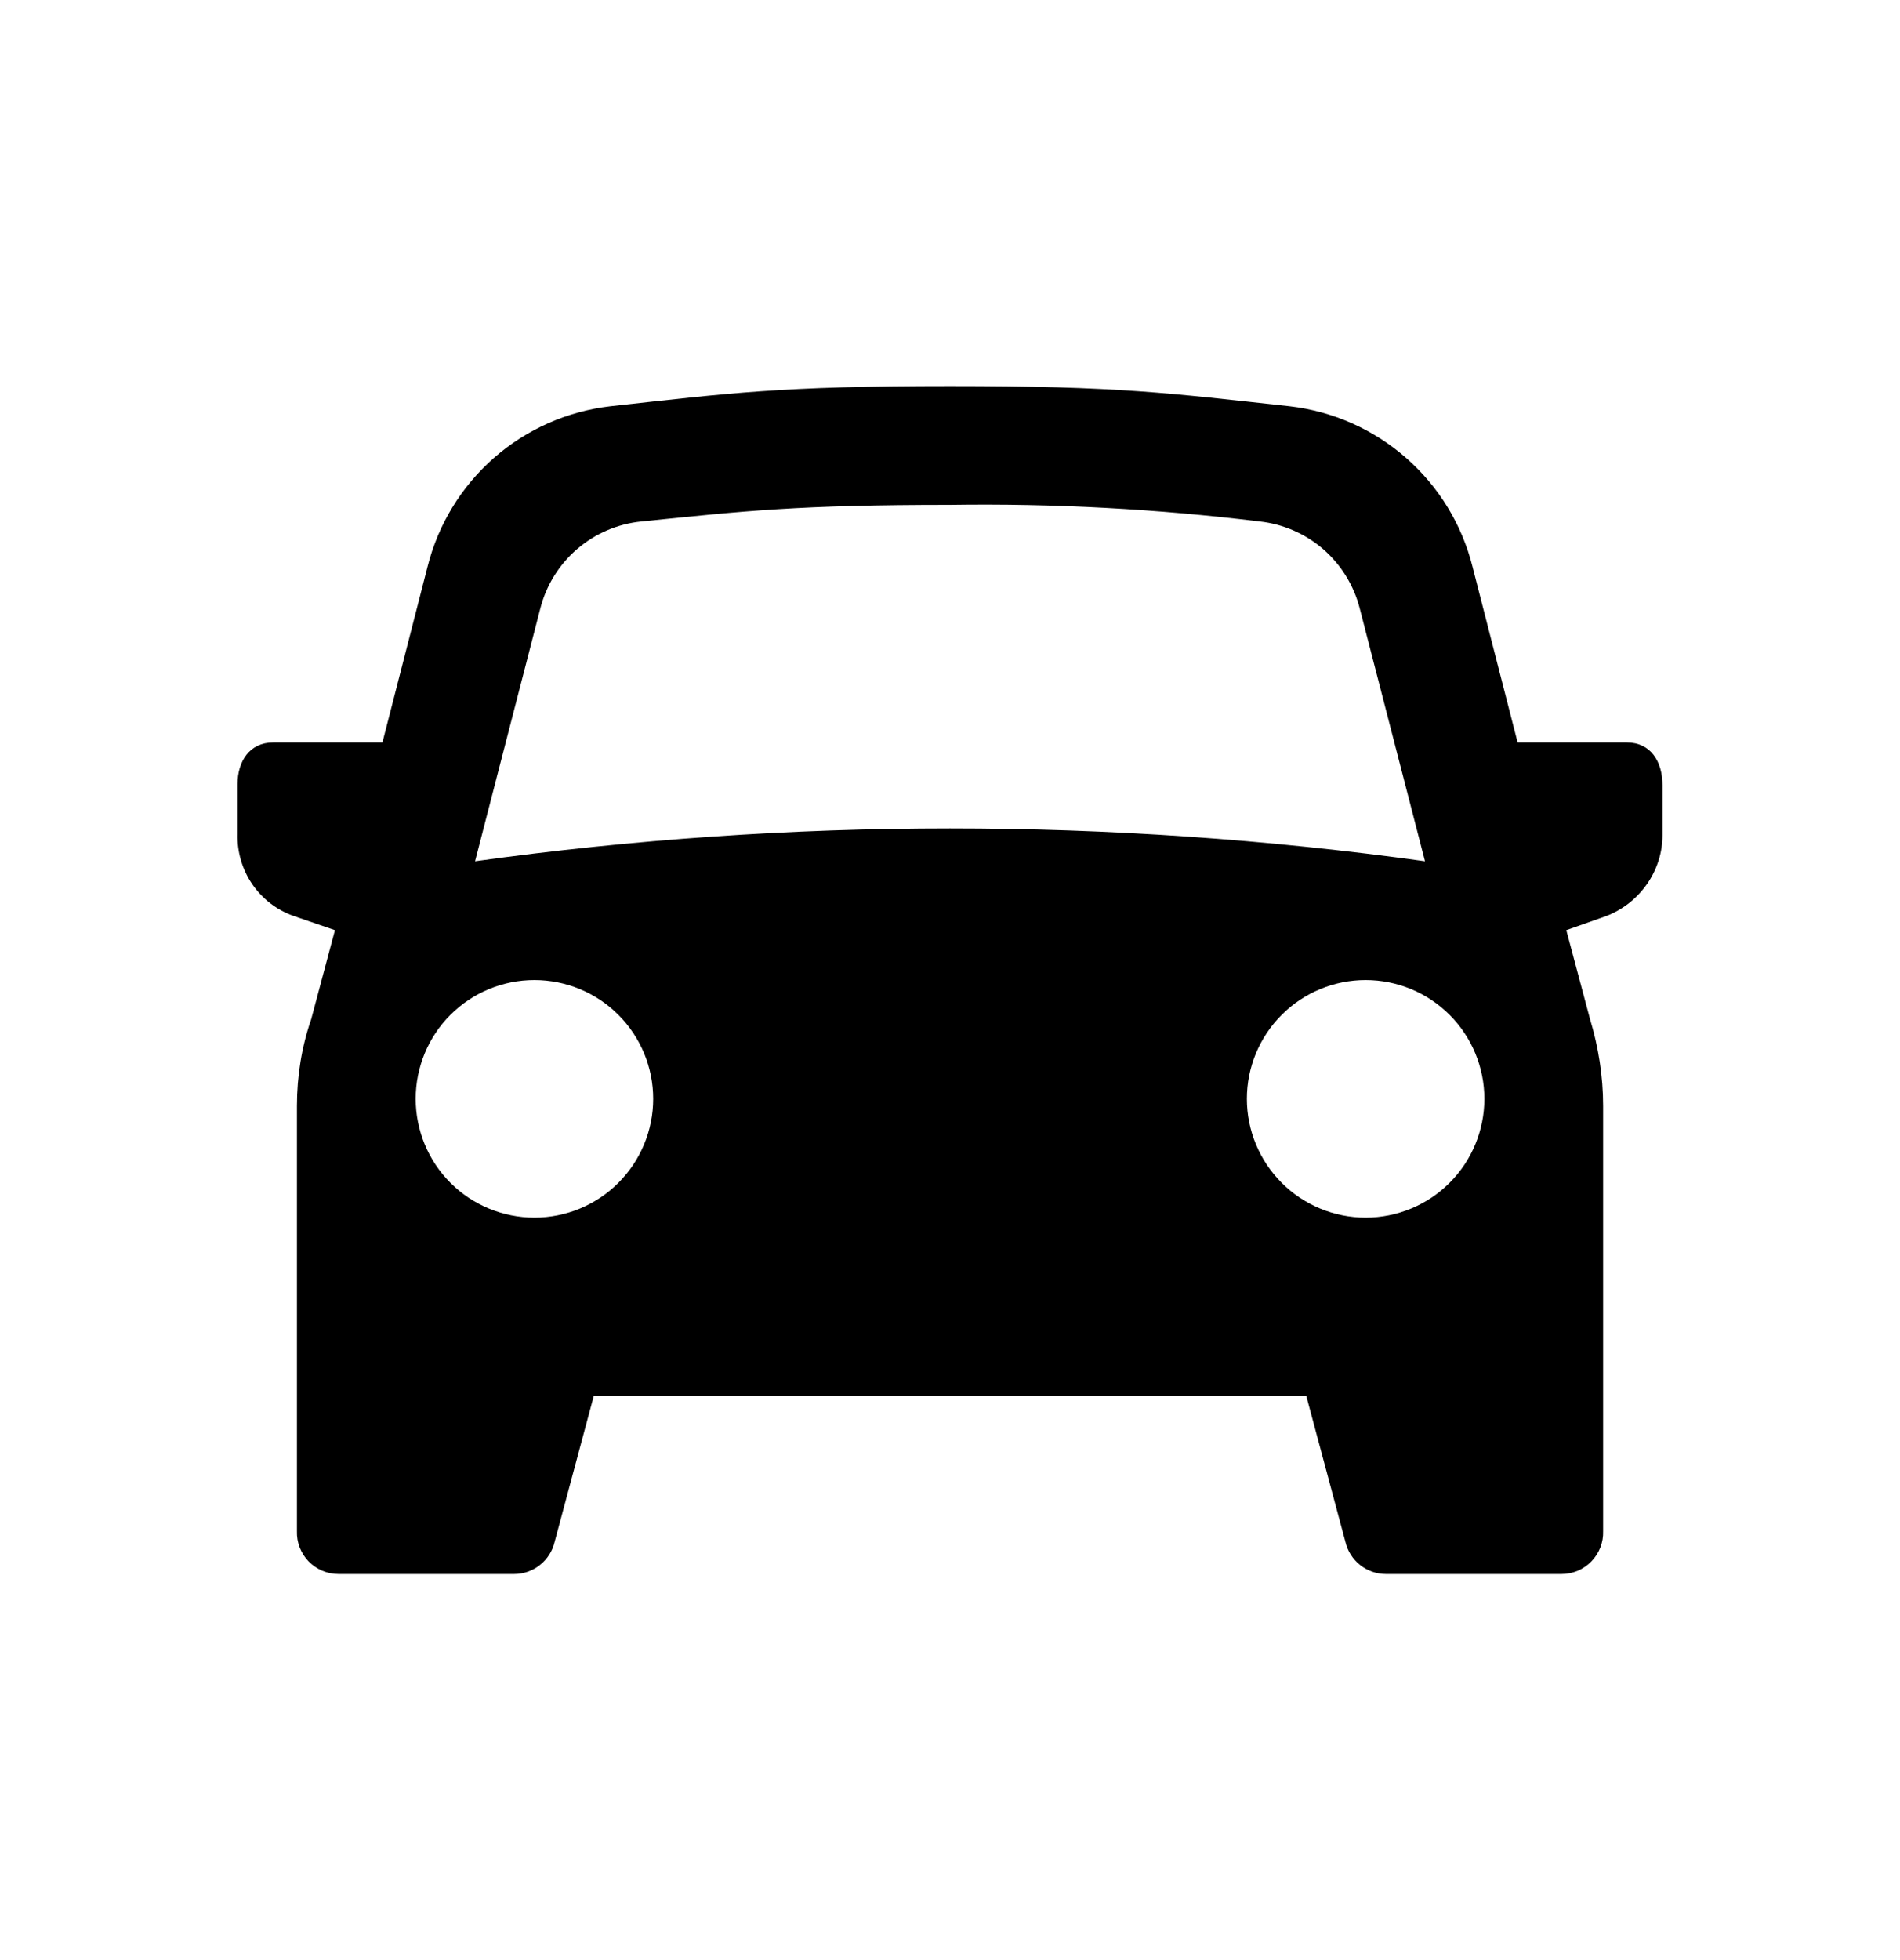 <svg width="32" height="33" viewBox="0 0 32 33" fill="none" xmlns="http://www.w3.org/2000/svg">
<path fill-rule="evenodd" clip-rule="evenodd" d="M6.441 12.5L7.201 9.54C7.379 8.83 7.769 8.192 8.319 7.709C8.869 7.227 9.554 6.924 10.28 6.84C12.28 6.62 13.14 6.5 16 6.5C18.86 6.5 19.7 6.62 21.72 6.84C22.447 6.924 23.131 7.227 23.681 7.709C24.232 8.192 24.622 8.83 24.8 9.54L25.56 12.5H27.4C27.8 12.5 28 12.82 28 13.22V14.06C28 14.66 27.62 15.2 27.06 15.42L26.38 15.66L26.78 17.16C26.92 17.62 27 18.12 27 18.62V25.78C27.003 25.874 26.987 25.967 26.953 26.054C26.919 26.141 26.867 26.221 26.802 26.288C26.737 26.355 26.659 26.408 26.573 26.445C26.486 26.481 26.394 26.5 26.3 26.5H23.34C23.183 26.5 23.03 26.446 22.906 26.348C22.783 26.25 22.696 26.113 22.66 25.96L22 23.5H10.001L9.341 25.96C9.305 26.113 9.218 26.25 9.094 26.348C8.971 26.446 8.818 26.5 8.661 26.5H5.701C5.607 26.5 5.514 26.481 5.428 26.445C5.342 26.408 5.264 26.355 5.198 26.288C5.133 26.221 5.082 26.141 5.048 26.054C5.014 25.967 4.998 25.874 5.001 25.78V18.62C5.001 18.12 5.081 17.62 5.241 17.16L5.641 15.66L4.941 15.42C4.658 15.319 4.415 15.131 4.246 14.883C4.078 14.635 3.992 14.34 4.001 14.04V13.2C4.001 12.82 4.201 12.5 4.601 12.5H6.441ZM22.9 10.24C22.801 9.855 22.587 9.509 22.288 9.248C21.988 8.988 21.615 8.824 21.22 8.78C19.489 8.568 17.745 8.474 16 8.5C13.46 8.5 12.56 8.6 10.8 8.78C10.402 8.82 10.025 8.982 9.721 9.243C9.417 9.504 9.201 9.852 9.101 10.24L8.001 14.5C13.308 13.763 18.692 13.763 24 14.5L22.9 10.24ZM23 20.5C23.531 20.5 24.039 20.289 24.414 19.914C24.789 19.539 25 19.03 25 18.5C25 17.97 24.789 17.461 24.414 17.086C24.039 16.711 23.531 16.5 23 16.5C22.47 16.5 21.961 16.711 21.586 17.086C21.211 17.461 21 17.97 21 18.5C21 19.03 21.211 19.539 21.586 19.914C21.961 20.289 22.47 20.5 23 20.5ZM9.001 20.5C9.531 20.5 10.04 20.289 10.415 19.914C10.79 19.539 11.001 19.03 11.001 18.5C11.001 17.97 10.79 17.461 10.415 17.086C10.04 16.711 9.531 16.5 9.001 16.5C8.47 16.5 7.961 16.711 7.586 17.086C7.211 17.461 7.001 17.97 7.001 18.5C7.001 19.03 7.211 19.539 7.586 19.914C7.961 20.289 8.47 20.5 9.001 20.5Z" fill="black"/>
</svg>
